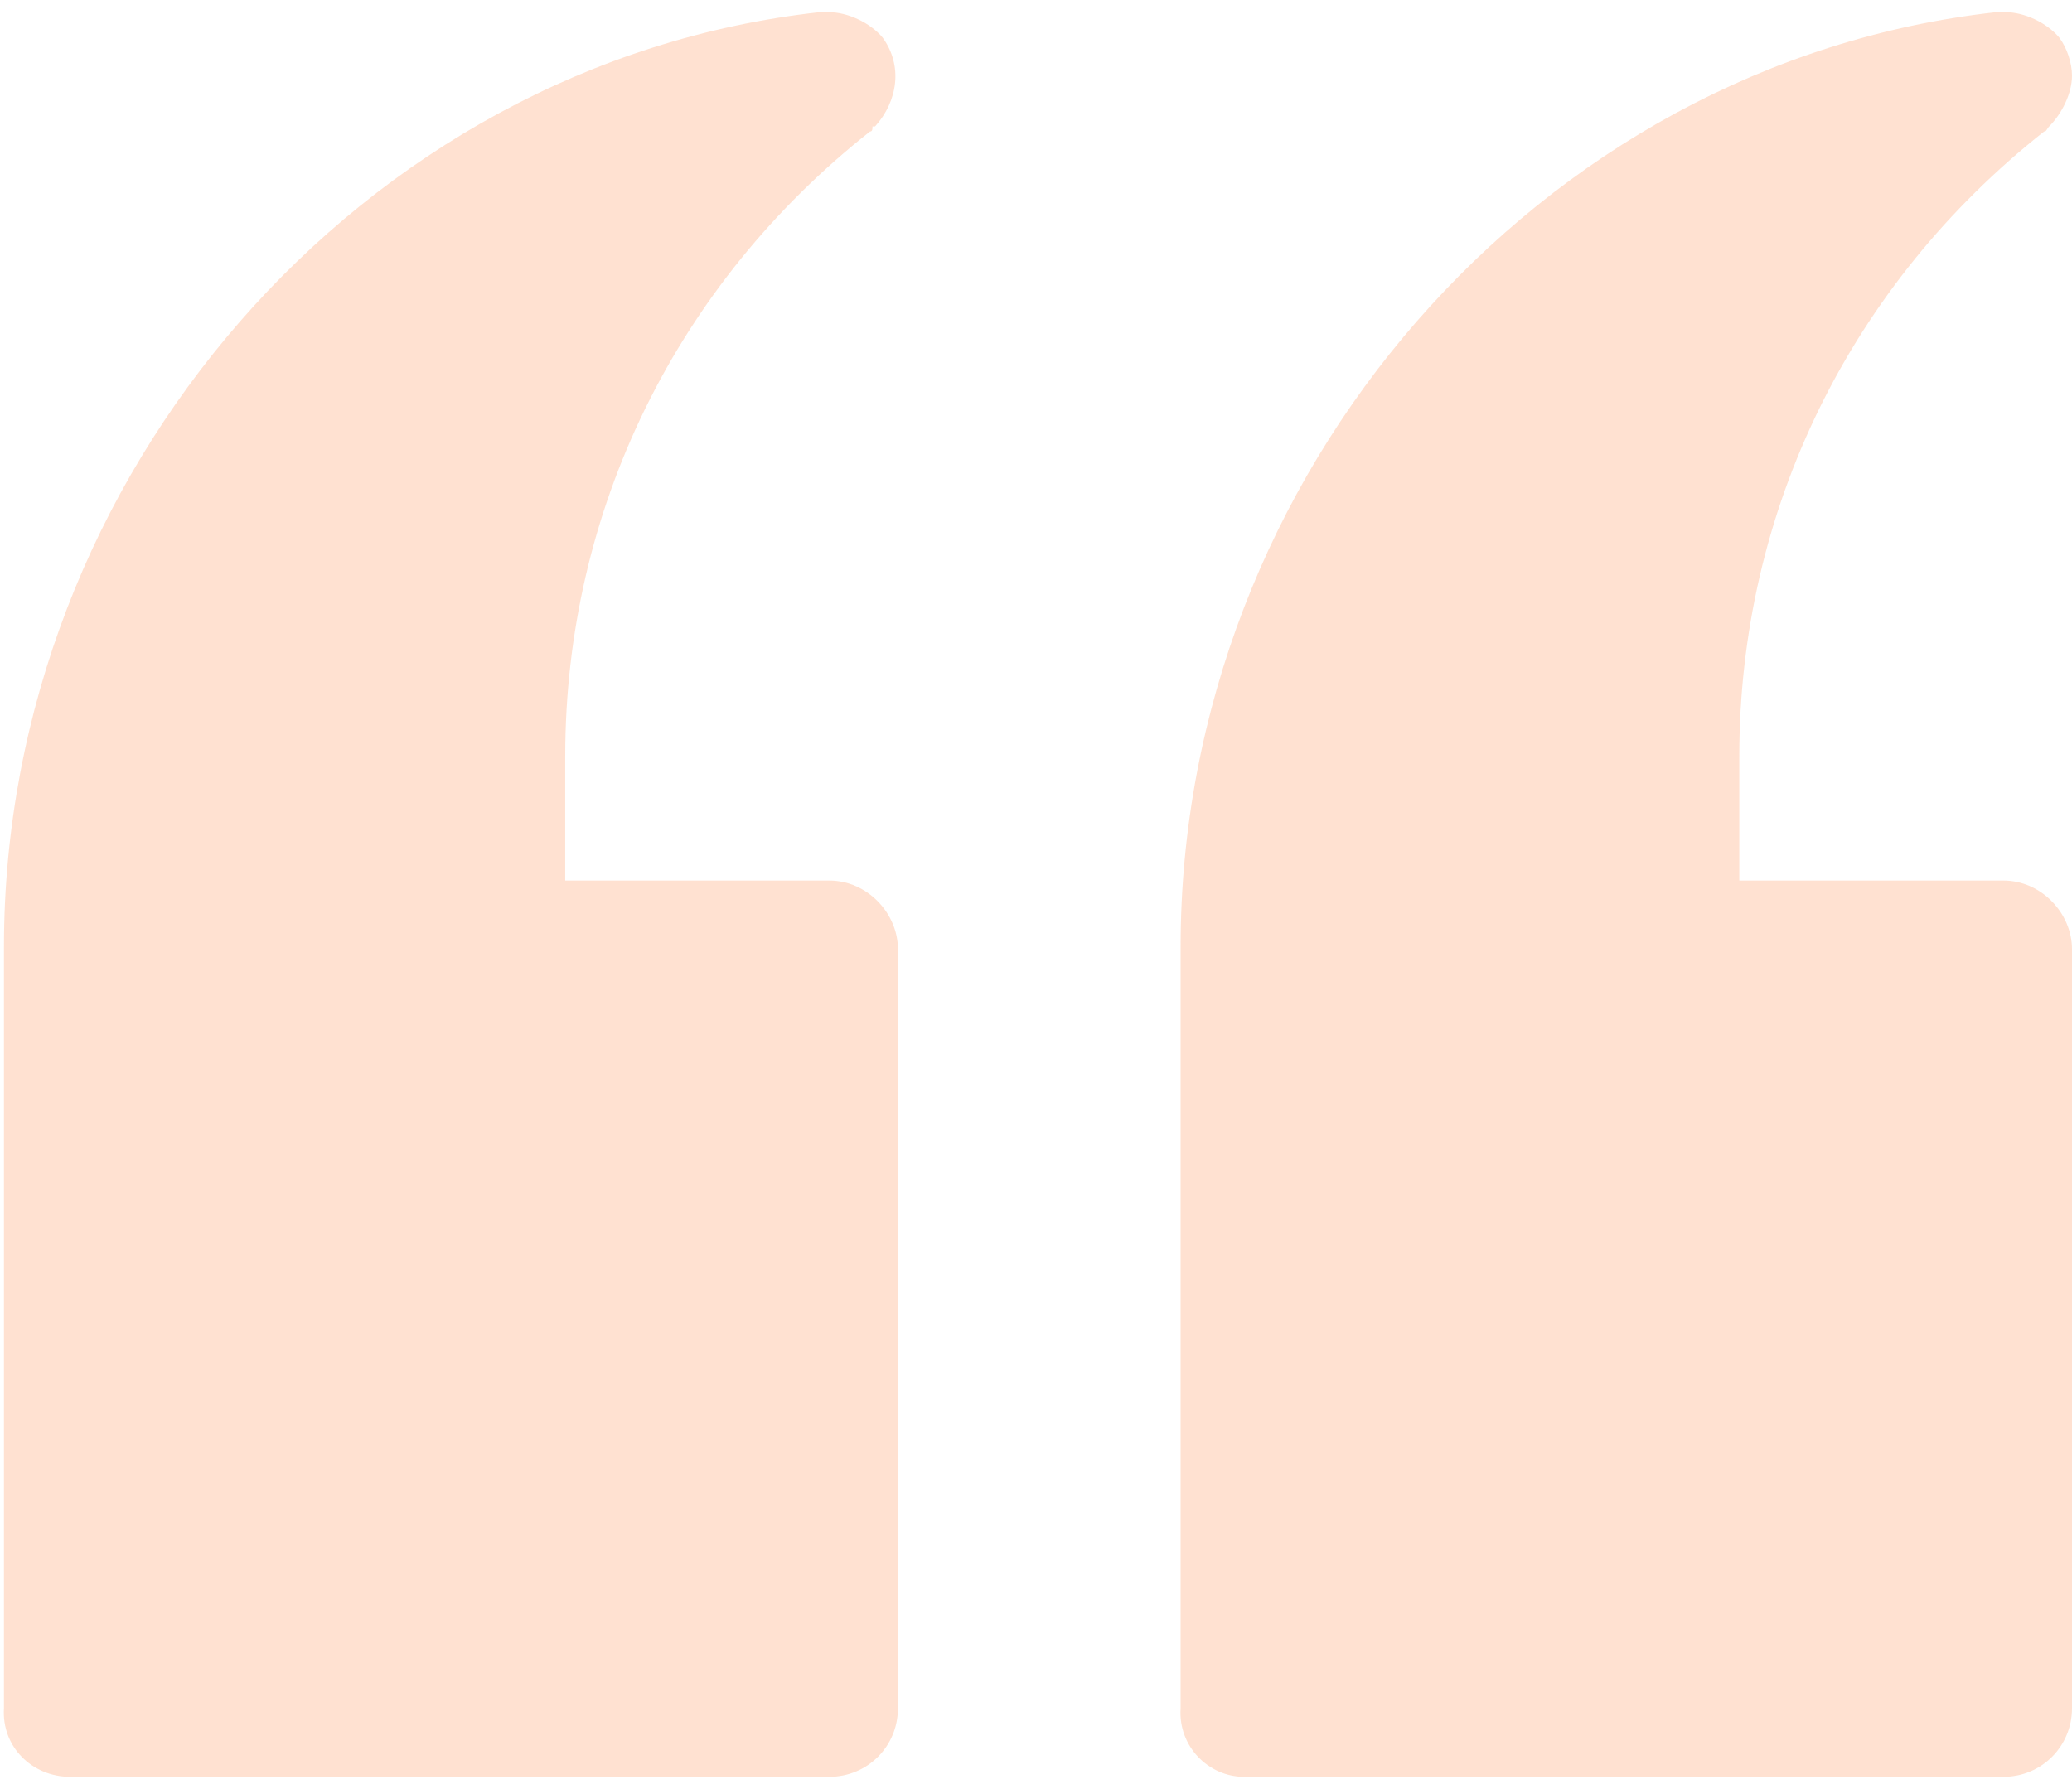 <svg width="44" height="38" viewBox="0 0 44 38" fill="none" xmlns="http://www.w3.org/2000/svg">
<g opacity="0.2">
<path d="M26.419 37.74L42.544 37.74C43.353 37.74 44 37.093 44 36.284L44 20.159C44 19.404 43.353 18.703 42.544 18.703L36.935 18.703L36.935 16.061C36.935 10.829 39.308 6.03 43.407 2.794C43.461 2.794 43.461 2.74 43.515 2.686C43.784 2.416 44 1.985 44 1.608C44 1.338 43.892 1.014 43.73 0.799C43.461 0.475 42.975 0.259 42.598 0.259C42.544 0.259 42.544 0.259 42.49 0.259C42.436 0.259 42.436 0.259 42.382 0.259C32.675 1.338 25.071 10.074 25.071 20.105L25.071 36.284C25.017 37.093 25.664 37.74 26.419 37.74Z" fill="#FF6B18"/>
<path d="M1.487 37.74L17.611 37.74C18.421 37.74 19.068 37.093 19.068 36.284L19.068 20.159C19.068 19.404 18.421 18.703 17.611 18.703L12.003 18.703L12.003 16.061C12.003 10.829 14.376 6.03 18.474 2.794C18.528 2.794 18.528 2.74 18.528 2.686C18.582 2.686 18.582 2.686 18.582 2.686C19.068 2.147 19.175 1.392 18.744 0.799C18.474 0.475 17.989 0.259 17.611 0.259C17.558 0.259 17.504 0.259 17.504 0.259C17.45 0.259 17.45 0.259 17.396 0.259C7.689 1.338 0.084 10.074 0.084 20.105L0.084 36.284C0.031 37.093 0.678 37.74 1.487 37.74Z" fill="#FF6B18"/>
</g>
</svg>
